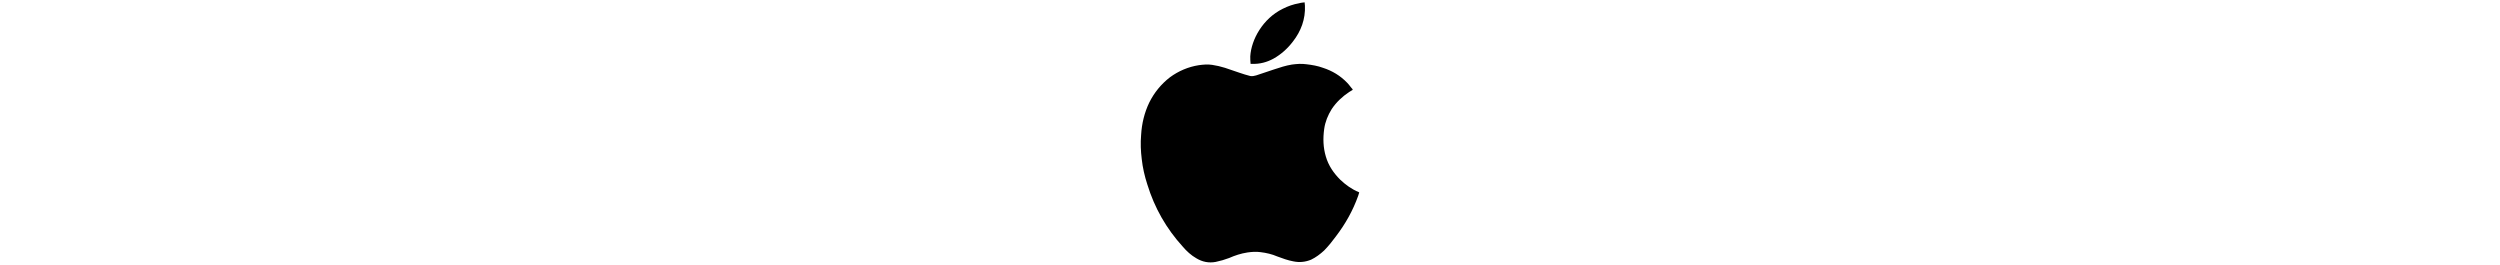 <svg xmlns="http://www.w3.org/2000/svg" viewBox="0 0 283.5 339.3" fill="#000" height="30px"> <path d="M273.1,115.5c-1.3,0.8-2.9,1.7-4.2,2.5c-8.8,5.9-16.4,13-22.3,21.8c-5,8-8.4,16.4-9.7,25.6c-1.7,12.2-1.3,23.9,2.1,35.3 c3.4,11.8,10.1,21.4,18.5,29.8c7.1,6.7,14.7,12.2,23.9,16c0,0,0.4,0,0.4,0.4c-0.4,1.3-0.8,2.5-1.3,4.2 c-6.7,18.9-16.4,36.1-28.6,52.1c-4.6,6.3-9.7,12.6-15.1,18.1c-5,4.6-10.5,8.8-16.8,11.8c-7.1,2.9-14.7,3.8-22.7,2.1 c-7.1-1.3-13.9-3.8-20.6-6.3c-6.7-2.9-13.9-4.6-21.4-5.5c-5.5-0.8-11.3-0.4-16.8,0.4c-8.4,1.3-16,3.8-23.5,7.1 c-5.5,2.1-11.3,3.8-17.2,5c-8.8,1.7-17.2,0-24.8-4.6c-6.7-3.8-12.6-9.2-17.6-15.1c-21-23.1-36.1-49.5-45.4-79.8 c-3.4-10.5-5.9-21.4-7.1-32.3c-1.3-10.5-1.7-20.6-0.8-31.1c0.8-14.3,4.2-28.6,10.5-41.6c6.3-12.6,15.1-23.5,26.5-32.3 c10.9-8,23.5-13.4,37-15.5c5.9-0.8,11.3-1.3,17.2-0.4c5.5,0.8,10.9,2.1,16.4,3.8c6.3,2.1,12.2,4.2,18.5,6.3 c4.6,1.7,9.2,2.9,13.9,4.2c2.5,0.4,5,0,7.6-0.8c7.6-2.5,15.1-5,22.7-7.6c7.6-2.5,15.1-5,23.1-6.3c6.3-0.8,12.2-1.3,18.5-0.4 c7.1,0.8,14.7,2.1,21.4,4.6c11.8,3.8,22.3,10.1,31.1,19.3c2.5,2.5,4.6,5.9,7.1,8.4C273.1,115.1,273.1,115.1,273.1,115.5z"> </path> <path d="M211.8,3c0,1.7,0.4,2.9,0.4,4.2c0.8,17.2-5,32.8-15.5,46.2c-6.7,8.8-15.1,16.4-24.8,21.8c-8.4,4.6-17.6,7.1-27.7,6.7 c-0.4,0-0.8,0-1.3,0h-0.4c-0.4-3.4-0.4-6.3-0.4-9.7c1.3-21.4,16-48.3,41.6-60.9c6.7-3.4,13.9-5.9,21-7.1 C207.2,3.4,209.3,3.4,211.8,3z"></path> </svg>